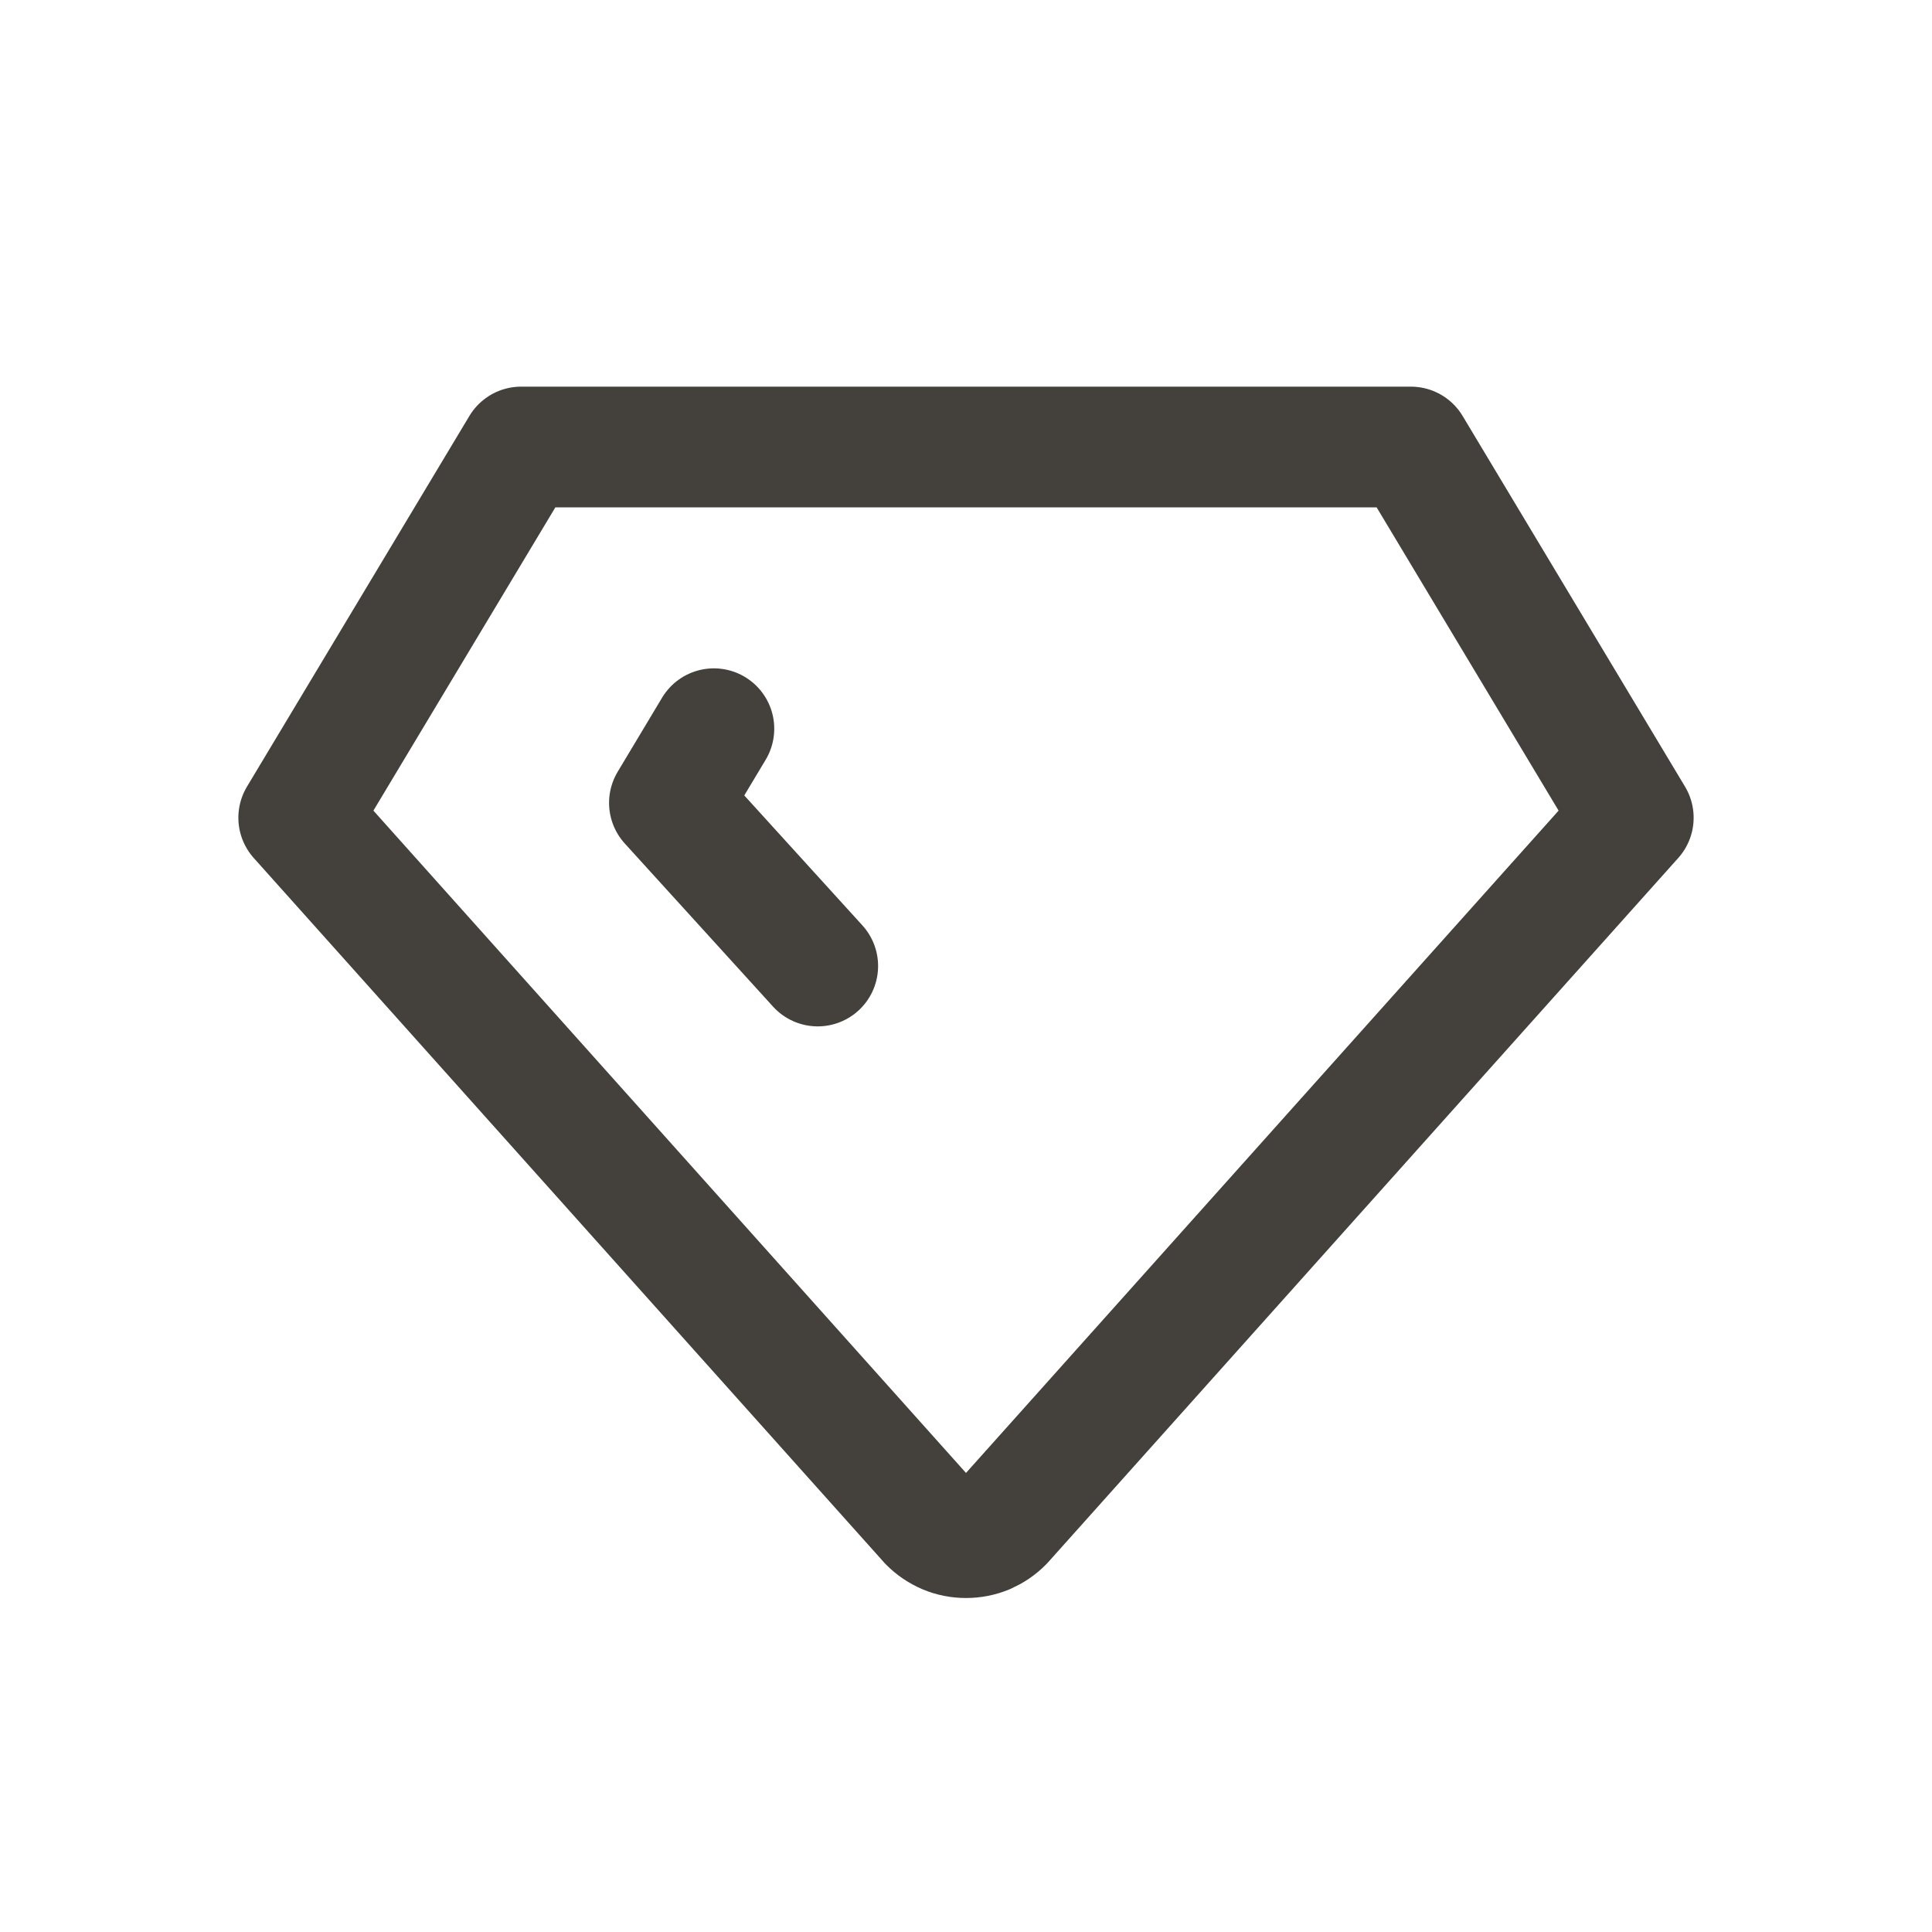 <svg width="16" height="16" viewBox="0 0 16 16" fill="none" xmlns="http://www.w3.org/2000/svg">
<path d="M4.316 3.702H11.684L13.526 6.772L8.307 12.605C8.267 12.646 8.219 12.678 8.167 12.701C8.114 12.723 8.057 12.734 8 12.734C7.943 12.734 7.886 12.723 7.834 12.701C7.781 12.678 7.733 12.646 7.693 12.605L2.474 6.772L4.316 3.702Z" stroke="#44403C" stroke-linecap="round" stroke-linejoin="round"/>
<path d="M6.772 8L5.544 6.649L5.912 6.035" stroke="#44403C" stroke-linecap="round" stroke-linejoin="round"/>
</svg>
